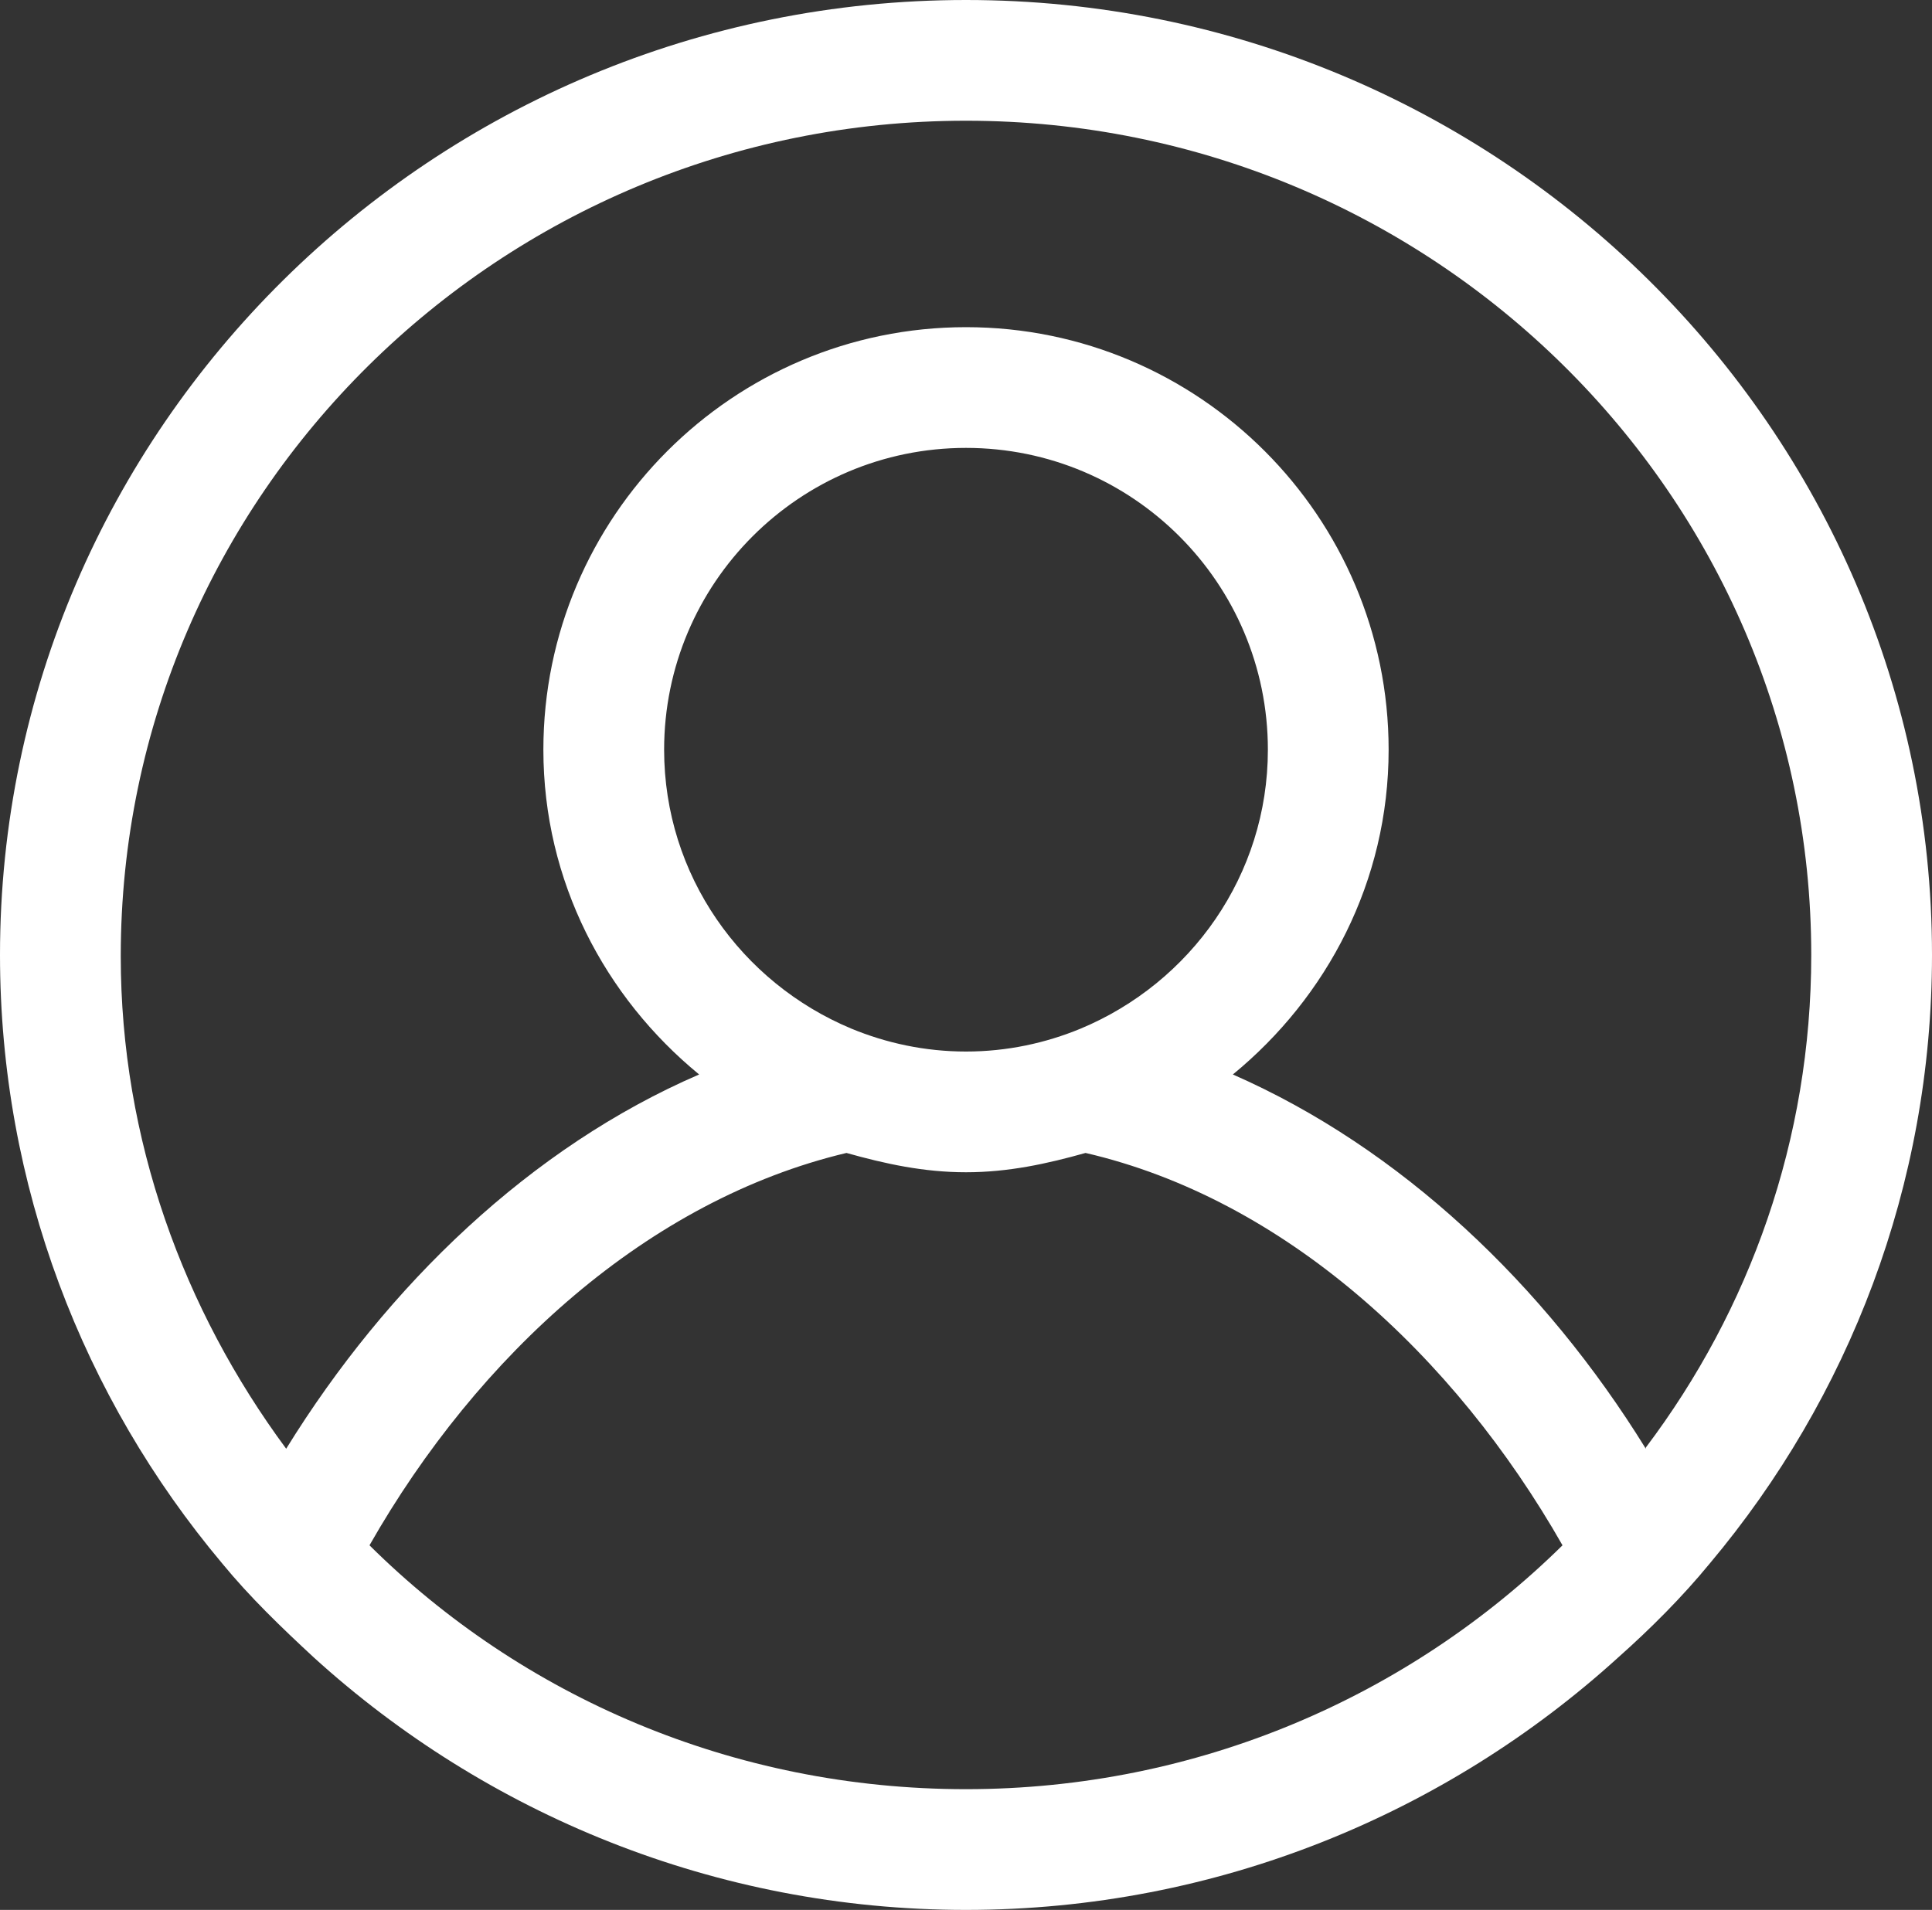 <?xml version="1.0" encoding="UTF-8"?><svg id="_レイヤー_2" xmlns="http://www.w3.org/2000/svg" width="16" height="15.82" viewBox="0 0 16 15.82"><rect x="0" y="0" width="16" height="15.82" fill="#333333" stroke="none"/><defs><style>.cls-1{fill:#fff;}</style></defs><g id="_人_動物_植物"><path class="cls-1" d="M8,0C3.59,0,0,3.55,0,7.91c0,1.91,.69,3.67,1.84,5.04,.23,.28,.49,.53,.76,.78,1.42,1.29,3.32,2.09,5.4,2.09s3.98-.8,5.4-2.09c.27-.24,.53-.5,.76-.78,1.15-1.37,1.84-3.13,1.84-5.04C16,3.55,12.41,0,8,0Zm0,14.82c-1.93,0-3.68-.77-4.94-2.02,.9-1.58,2.31-2.86,3.95-3.25,.32,.09,.64,.16,.99,.16s.67-.07,.99-.16c1.64,.38,3.05,1.67,3.95,3.25-1.27,1.25-3.02,2.02-4.94,2.02ZM5.5,6.21c0-1.38,1.12-2.5,2.5-2.5s2.5,1.12,2.5,2.5c0,1.04-.64,1.93-1.55,2.31-.29,.12-.61,.19-.95,.19s-.66-.07-.95-.19c-.91-.38-1.55-1.27-1.55-2.31Zm8.13,5.79c-.84-1.36-2.03-2.49-3.42-3.1,.78-.64,1.29-1.6,1.29-2.69,0-1.93-1.57-3.5-3.5-3.5s-3.5,1.57-3.5,3.5c0,1.09,.51,2.05,1.29,2.69-1.39,.6-2.58,1.74-3.42,3.1-.85-1.15-1.37-2.56-1.37-4.08C1,4.1,4.14,1,8,1s7,3.1,7,6.91c0,1.53-.51,2.94-1.37,4.08Z"/></g></svg>